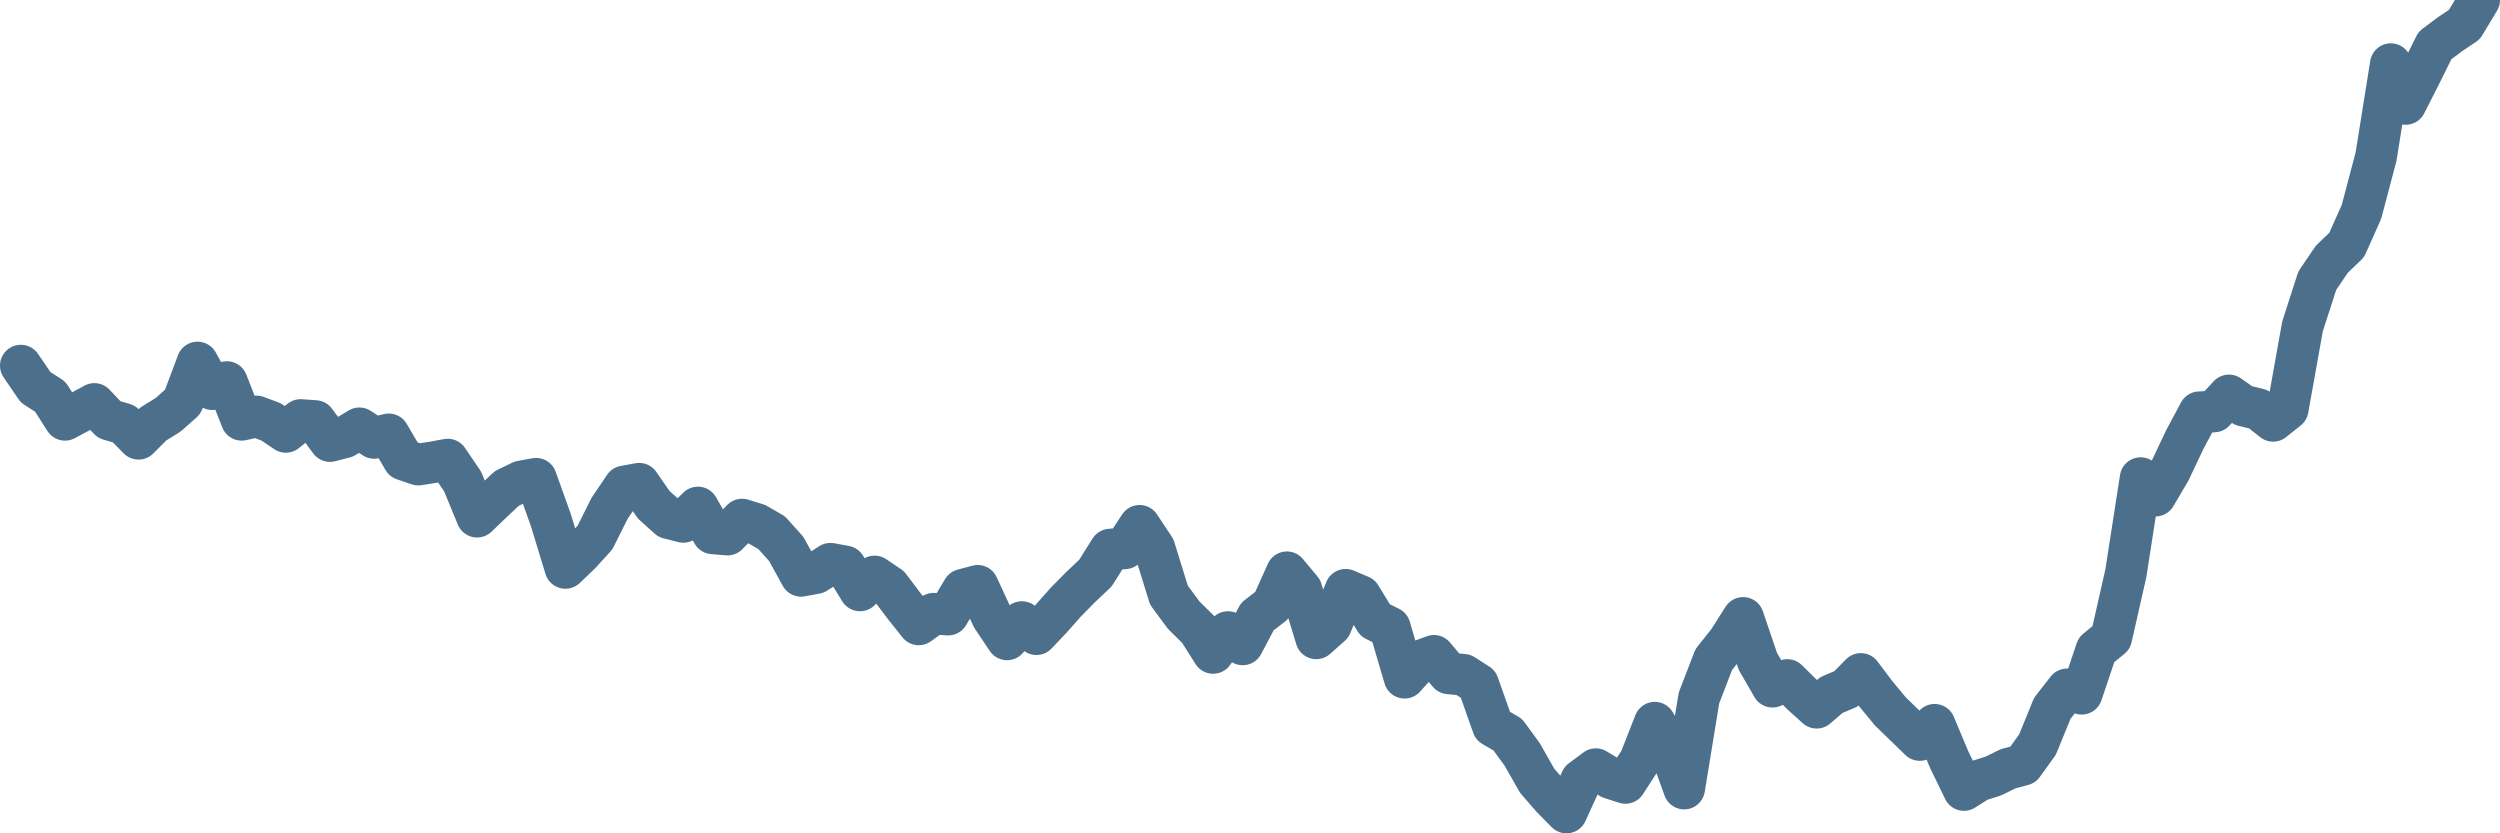 <svg width="120px" height="40px" viewBox="0 0 120 40" xmlns="http://www.w3.org/2000/svg"><path stroke="#4C6F8C" stroke-width="2" fill="none" stroke-linecap="round" stroke-linejoin="round" d="M1.00,17.55 L1.71,18.59 L2.41,19.04 L3.12,20.15 L3.83,19.77 L4.53,19.39 L5.24,20.14 L5.95,20.35 L6.65,21.06 L7.36,20.35 L8.07,19.91 L8.77,19.29 L9.48,17.40 L10.19,18.68 L10.89,18.34 L11.60,20.15 L12.31,19.99 L13.01,20.25 L13.72,20.73 L14.43,20.16 L15.13,20.21 L15.84,21.17 L16.54,20.99 L17.25,20.56 L17.96,21.02 L18.66,20.85 L19.37,22.06 L20.08,22.30 L20.78,22.19 L21.49,22.06 L22.20,23.10 L22.90,24.80 L23.61,24.12 L24.32,23.45 L25.02,23.11 L25.73,22.98 L26.44,24.96 L27.14,27.26 L27.85,26.58 L28.56,25.80 L29.26,24.40 L29.97,23.35 L30.68,23.22 L31.38,24.23 L32.09,24.87 L32.80,25.05 L33.50,24.36 L34.21,25.60 L34.92,25.66 L35.62,24.94 L36.33,25.16 L37.04,25.57 L37.74,26.35 L38.45,27.64 L39.16,27.51 L39.86,27.06 L40.57,27.19 L41.28,28.34 L41.98,27.67 L42.69,28.15 L43.40,29.09 L44.10,29.97 L44.81,29.46 L45.51,29.50 L46.22,28.31 L46.93,28.12 L47.63,29.63 L48.34,30.69 L49.05,29.86 L49.75,30.44 L50.46,29.69 L51.17,28.89 L51.87,28.18 L52.58,27.51 L53.29,26.38 L53.99,26.32 L54.70,25.24 L55.41,26.31 L56.11,28.57 L56.82,29.53 L57.53,30.23 L58.23,31.34 L58.94,30.34 L59.65,30.93 L60.35,29.60 L61.06,29.05 L61.77,27.47 L62.47,28.31 L63.18,30.64 L63.89,30.01 L64.59,28.31 L65.30,28.61 L66.01,29.77 L66.71,30.12 L67.42,32.53 L68.13,31.74 L68.83,31.48 L69.54,32.32 L70.25,32.39 L70.95,32.84 L71.66,34.85 L72.37,35.26 L73.07,36.22 L73.78,37.47 L74.49,38.29 L75.19,39.00 L75.90,37.44 L76.60,36.92 L77.31,37.35 L78.02,37.58 L78.72,36.50 L79.43,34.69 L80.14,35.91 L80.84,37.85 L81.55,33.50 L82.26,31.66 L82.96,30.78 L83.67,29.66 L84.38,31.75 L85.08,32.96 L85.79,32.64 L86.50,33.34 L87.20,33.97 L87.91,33.36 L88.62,33.06 L89.32,32.35 L90.03,33.29 L90.74,34.15 L91.44,34.83 L92.15,35.52 L92.86,34.79 L93.56,36.46 L94.27,37.92 L94.98,37.47 L95.68,37.25 L96.39,36.90 L97.10,36.71 L97.80,35.74 L98.51,34.00 L99.22,33.09 L99.92,33.30 L100.63,31.19 L101.34,30.61 L102.04,27.52 L102.75,22.95 L103.46,23.79 L104.16,22.60 L104.87,21.10 L105.57,19.79 L106.28,19.75 L106.99,18.98 L107.69,19.47 L108.40,19.64 L109.11,20.20 L109.81,19.64 L110.52,15.67 L111.23,13.47 L111.93,12.44 L112.64,11.76 L113.35,10.17 L114.05,7.52 L114.76,3.08 L115.47,4.99 L116.17,3.61 L116.88,2.18 L117.59,1.65 L118.29,1.18 L119.00,0"></path></svg>